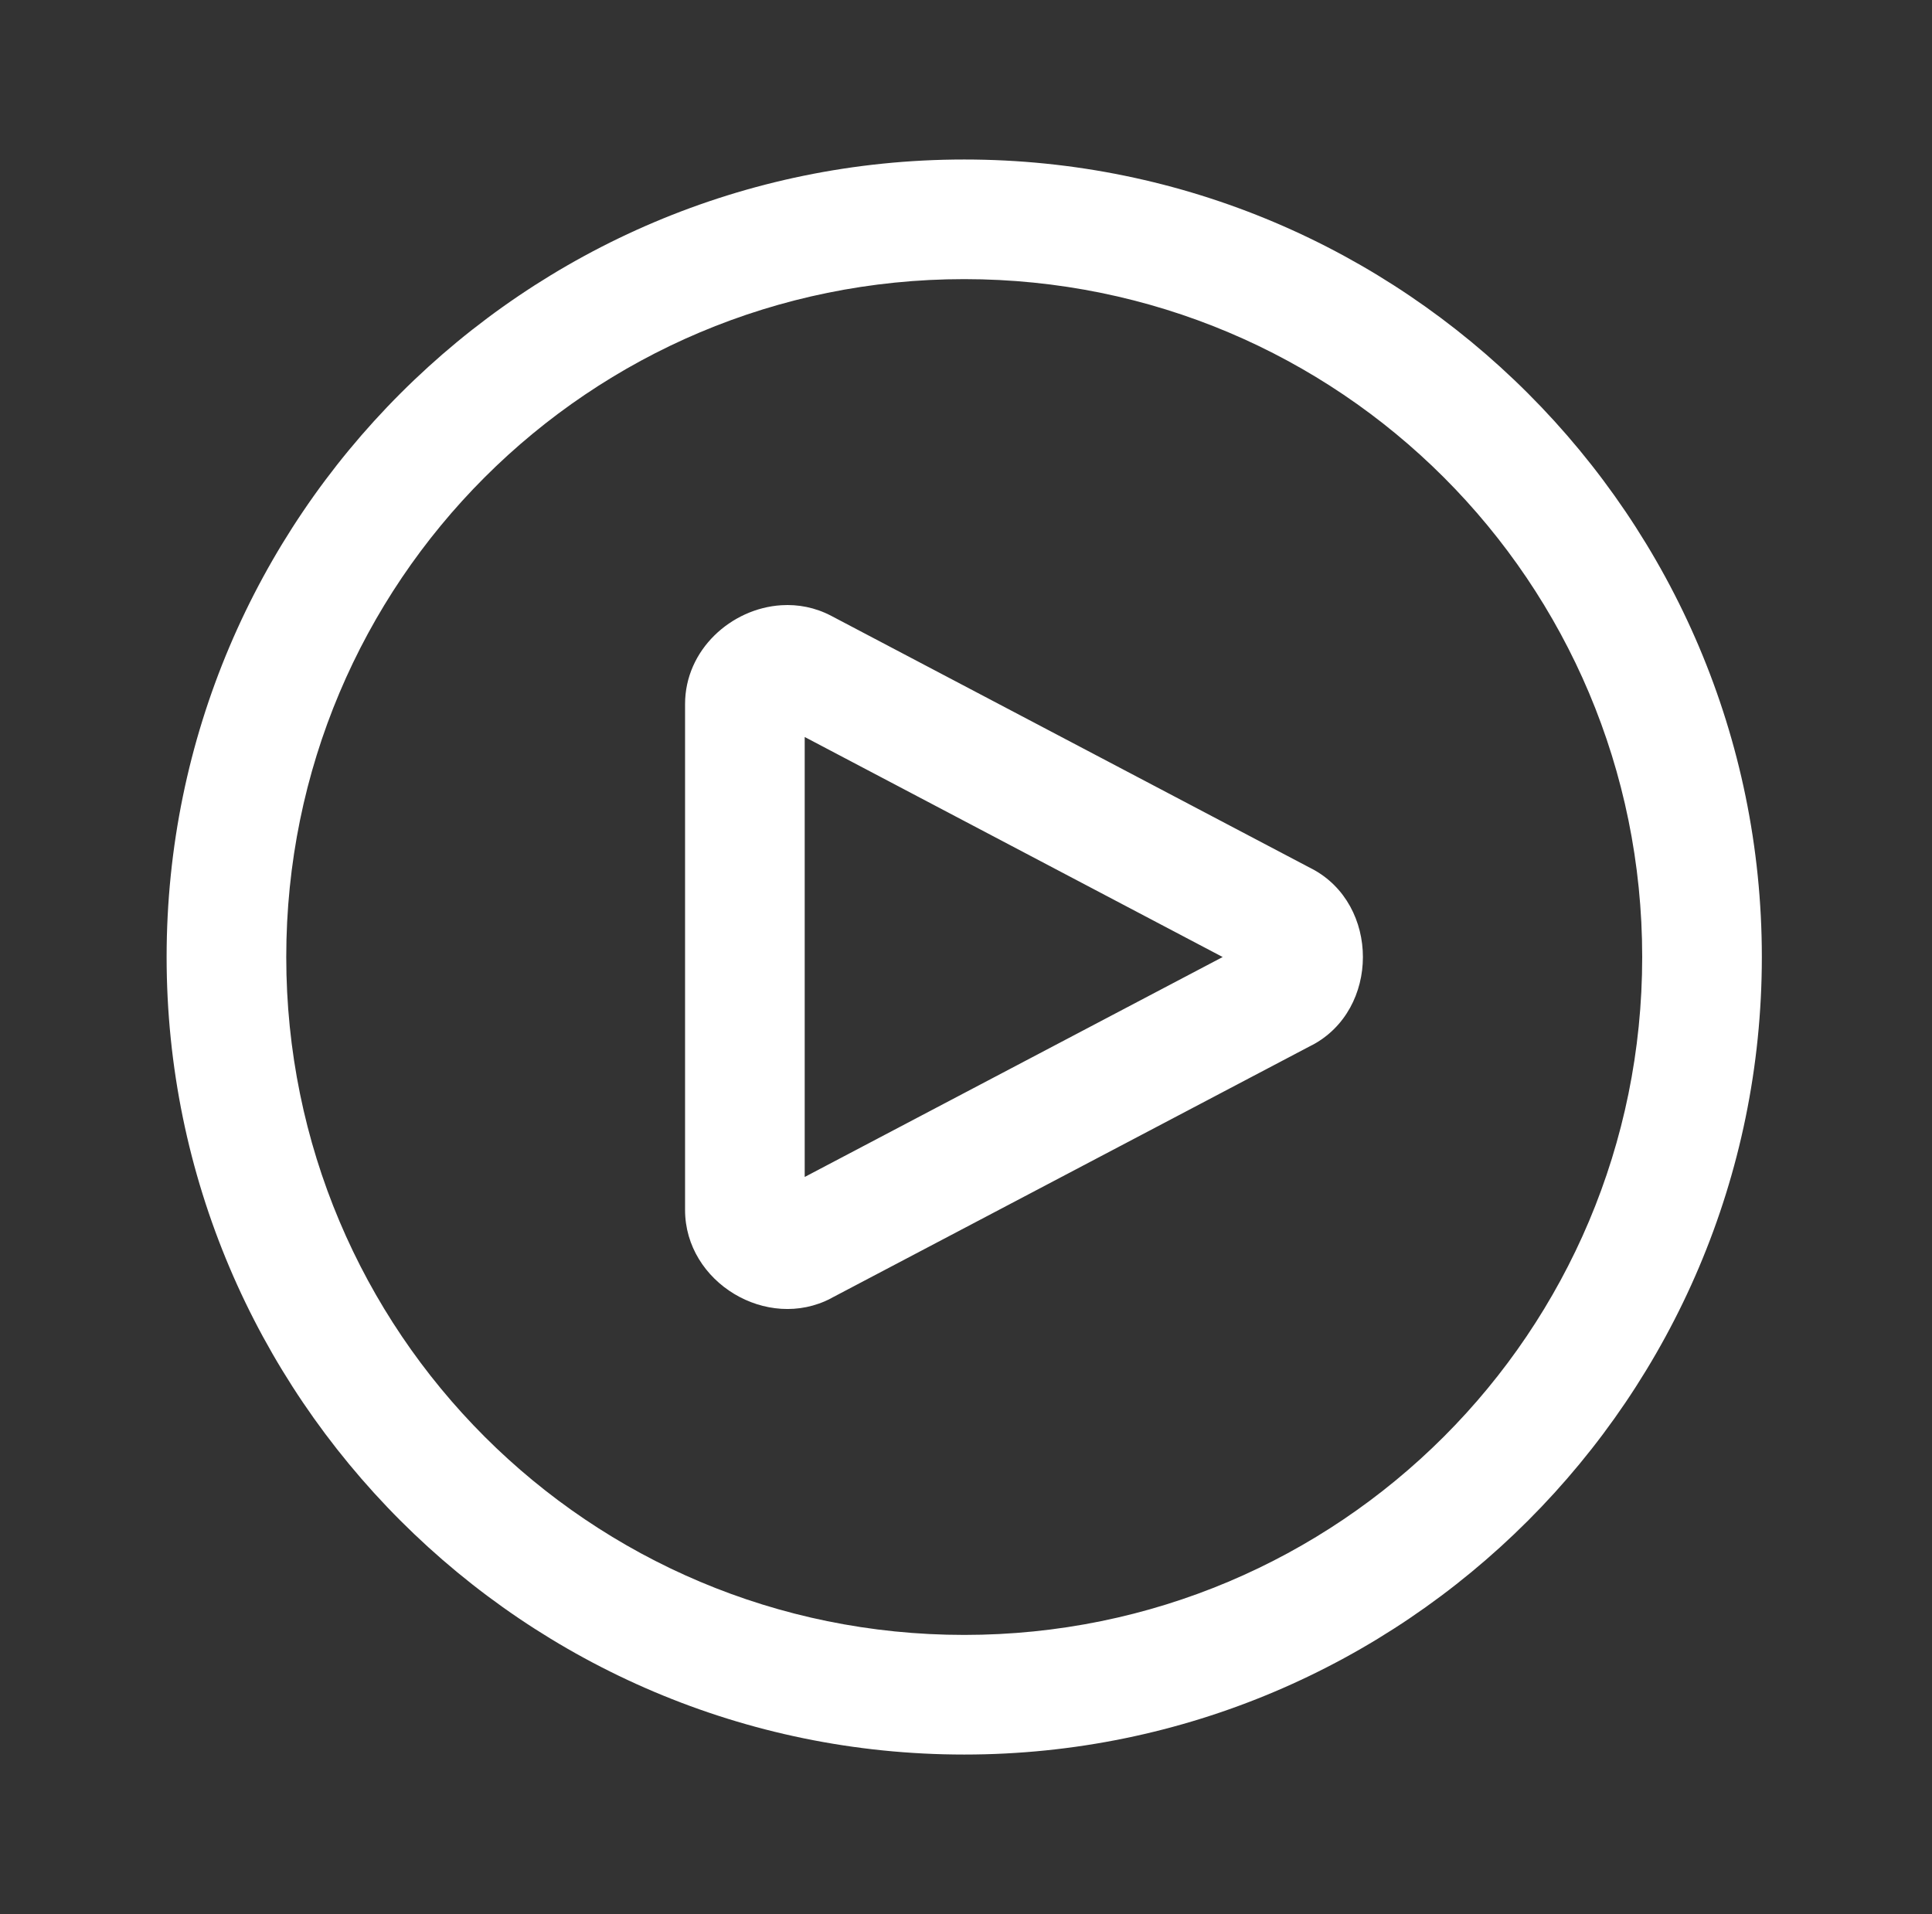 <svg width="109" height="108" viewBox="0 0 109 108" fill="none" xmlns="http://www.w3.org/2000/svg">
<rect x="0" y="0" width="109" height="108" fill="#333333" stroke="none"/>
<path d="M54.4 9C29.588 9 9.4 29.188 9.4 54C9.4 78.812 29.588 99 54.4 99C79.213 99 99.4 78.812 99.4 54C99.4 29.188 79.213 9 54.4 9ZM54.4 15.75C75.564 15.75 92.65 32.836 92.65 54C92.65 75.164 75.564 92.25 54.4 92.25C33.236 92.25 16.15 75.164 16.15 54C16.15 32.836 33.236 15.75 54.4 15.75ZM44.082 34.15C41.255 34.326 38.65 36.663 38.65 39.727V68.273C38.65 72.358 43.281 75.151 46.895 73.252V73.248L74.013 58.975V58.979C77.852 56.963 77.852 51.041 74.018 49.021H74.013L46.895 34.748C45.991 34.273 45.024 34.091 44.082 34.15ZM45.4 41.585L68.981 54L45.4 66.41V41.585Z" fill="white"/>
</svg>
